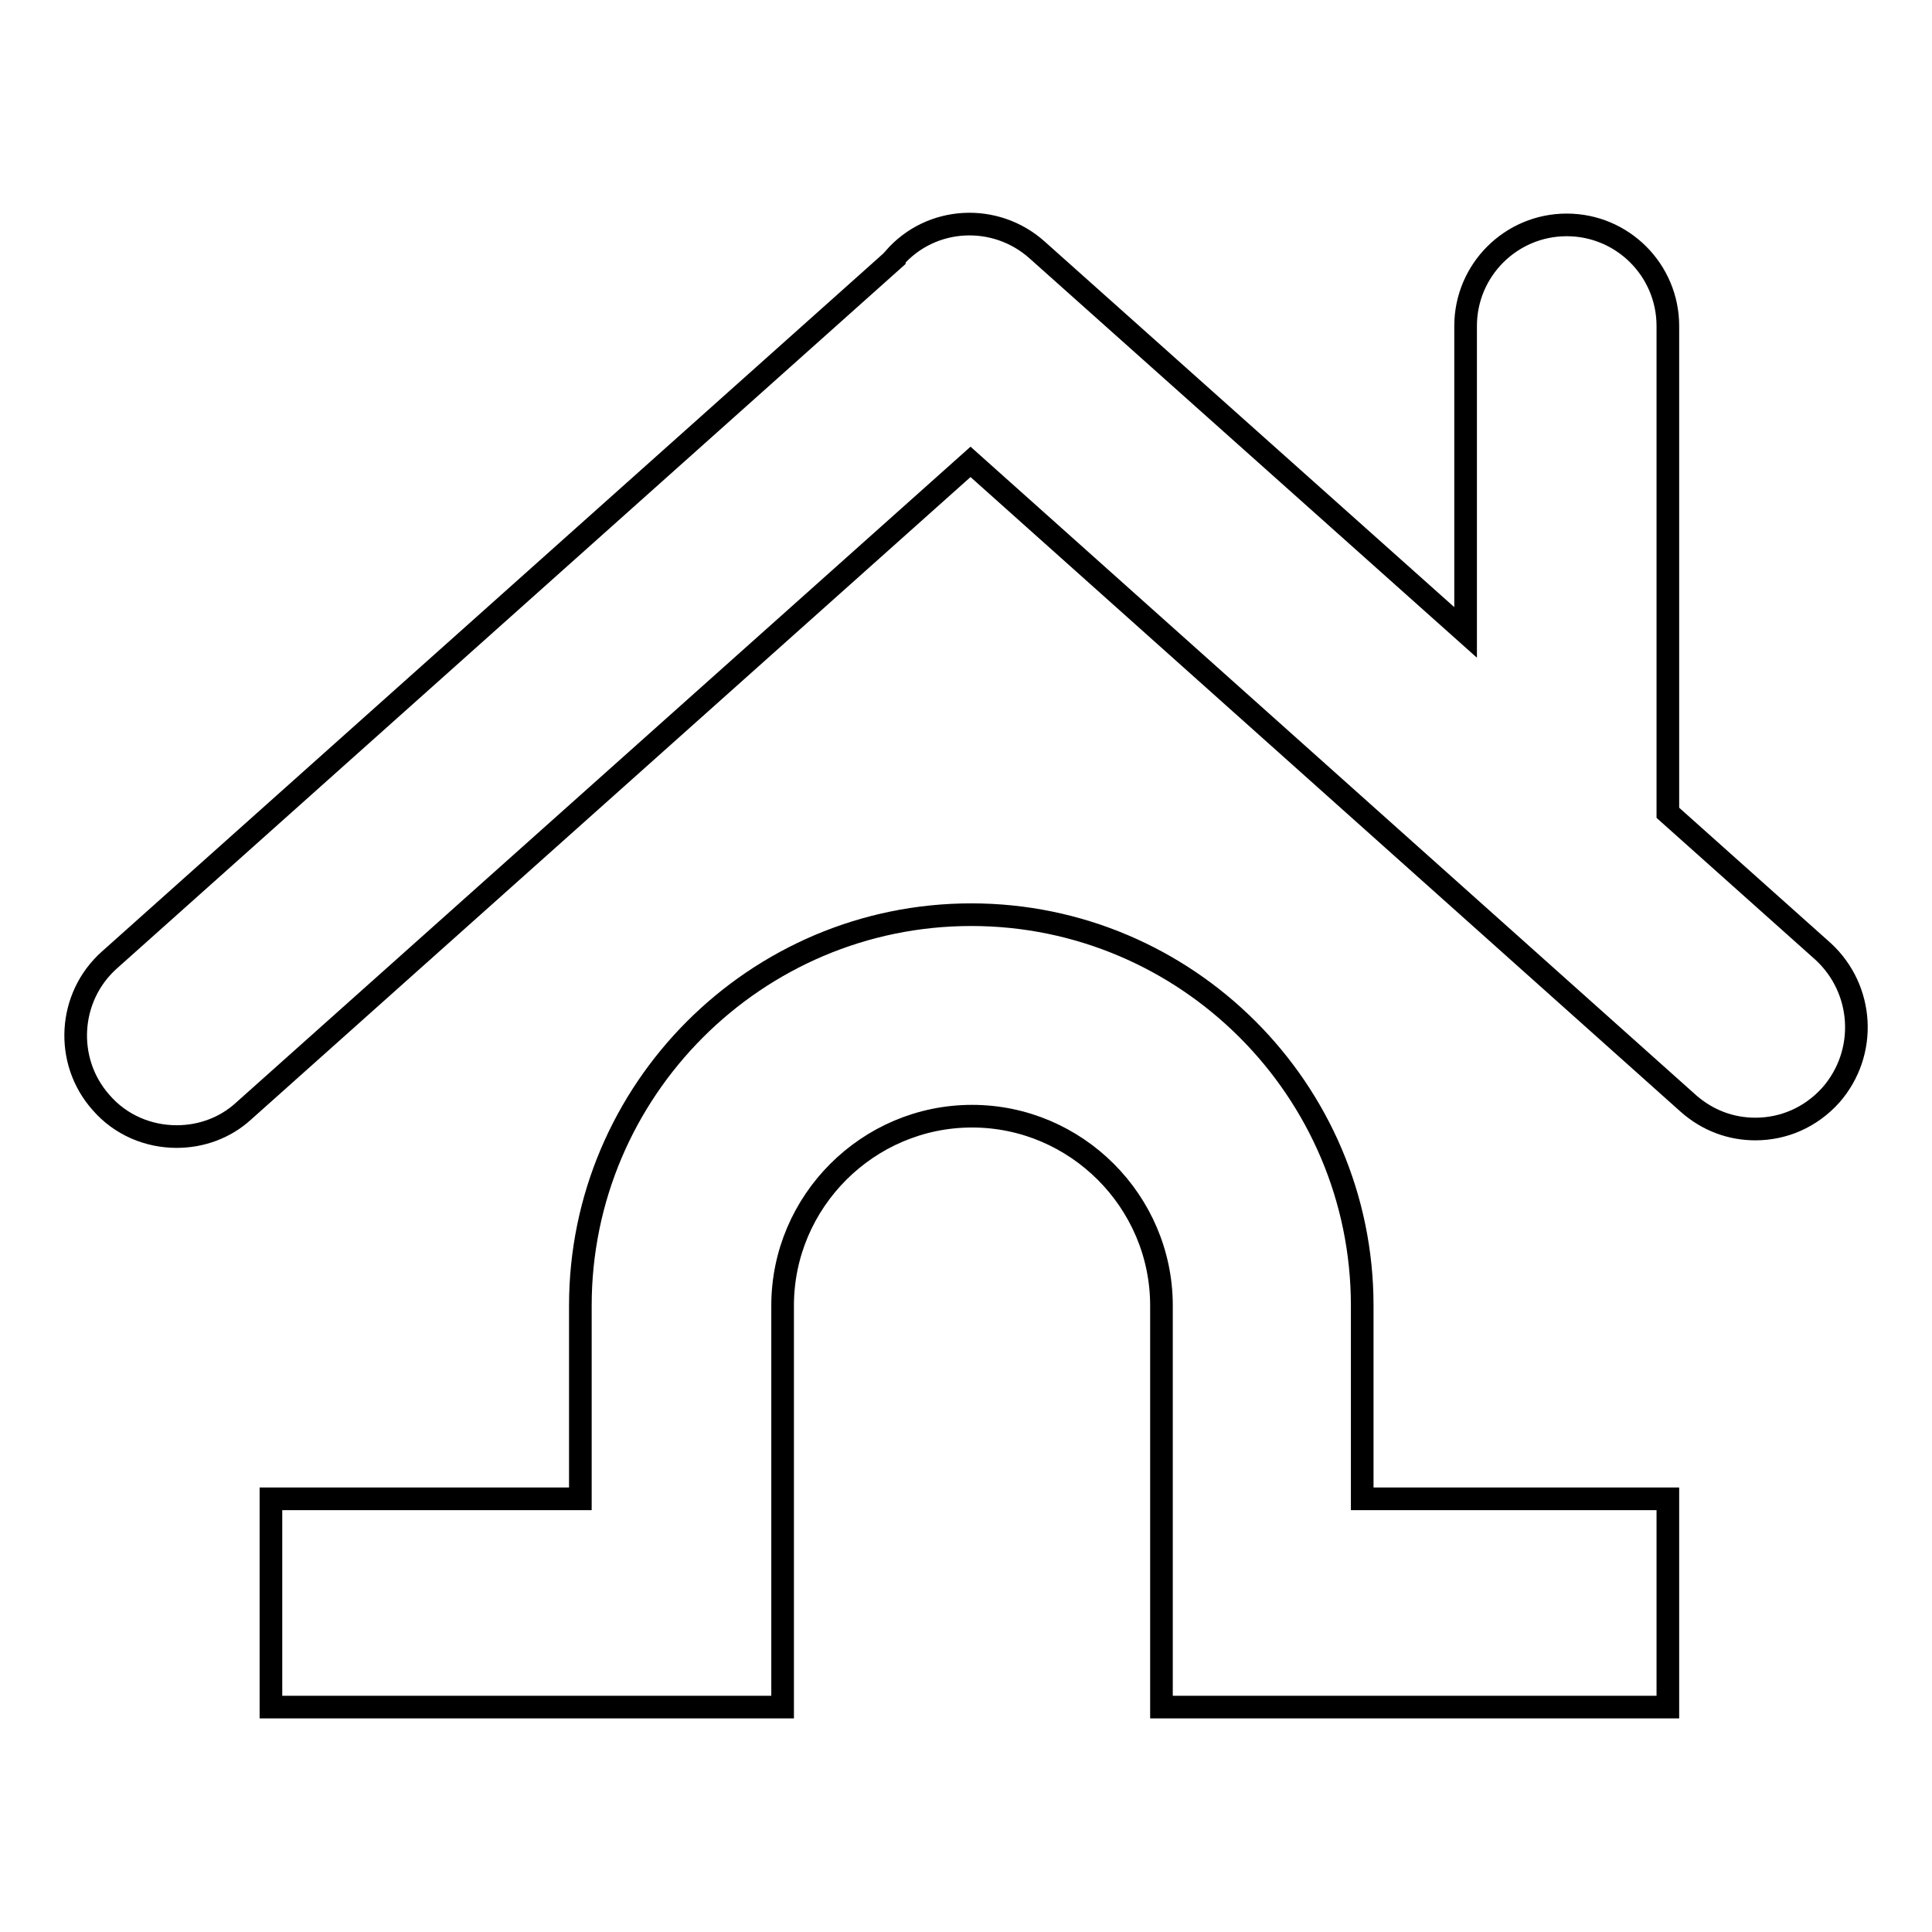 <?xml version="1.0" encoding="utf-8"?>
<!-- Svg Vector Icons : http://www.onlinewebfonts.com/icon -->
<!DOCTYPE svg PUBLIC "-//W3C//DTD SVG 1.1//EN" "http://www.w3.org/Graphics/SVG/1.1/DTD/svg11.dtd">
<svg version="1.1" xmlns="http://www.w3.org/2000/svg" xmlns:xlink="http://www.w3.org/1999/xlink" x="0px" y="0px" viewBox="0 0 256 256" enable-background="new 0 0 256 256" xml:space="preserve">
<g><g><path stroke-width="3" fill-opacity="0" stroke="#000000"  d="M241.6,126.1l-20.6-18.4V43.2c0-7.4-6-13.4-13.4-13.4c-7.4,0-13.4,6-13.4,13.4v40.6l-56.8-50.7c-5.5-4.9-14-4.5-18.9,1.1c0,0,0,0,0,0.1l-104,92.9c-5.5,4.9-6,13.4-1.1,18.9c2.6,3,6.3,4.5,10,4.5c3.2,0,6.4-1.1,8.9-3.4l96.3-86l95.1,85c2.6,2.3,5.7,3.4,8.9,3.4c3.7,0,7.3-1.5,10-4.5C247.5,139.5,247,131.1,241.6,126.1z"/><path stroke-width="3" fill-opacity="0" stroke="#000000"  d="M180.5,198.6v-25.6c0-28.6-23.3-51.8-51.8-51.8c-28.6,0-51.8,23.3-51.8,51.8v25.6h-41v27.6h41h23.8h3v-53.2c0-13.8,11.3-25.1,25.1-25.1c13.8,0,25.1,11.3,25.1,25.1v53.2h2.5h24.3H221v-27.6H180.5z"/></g></g>
</svg>